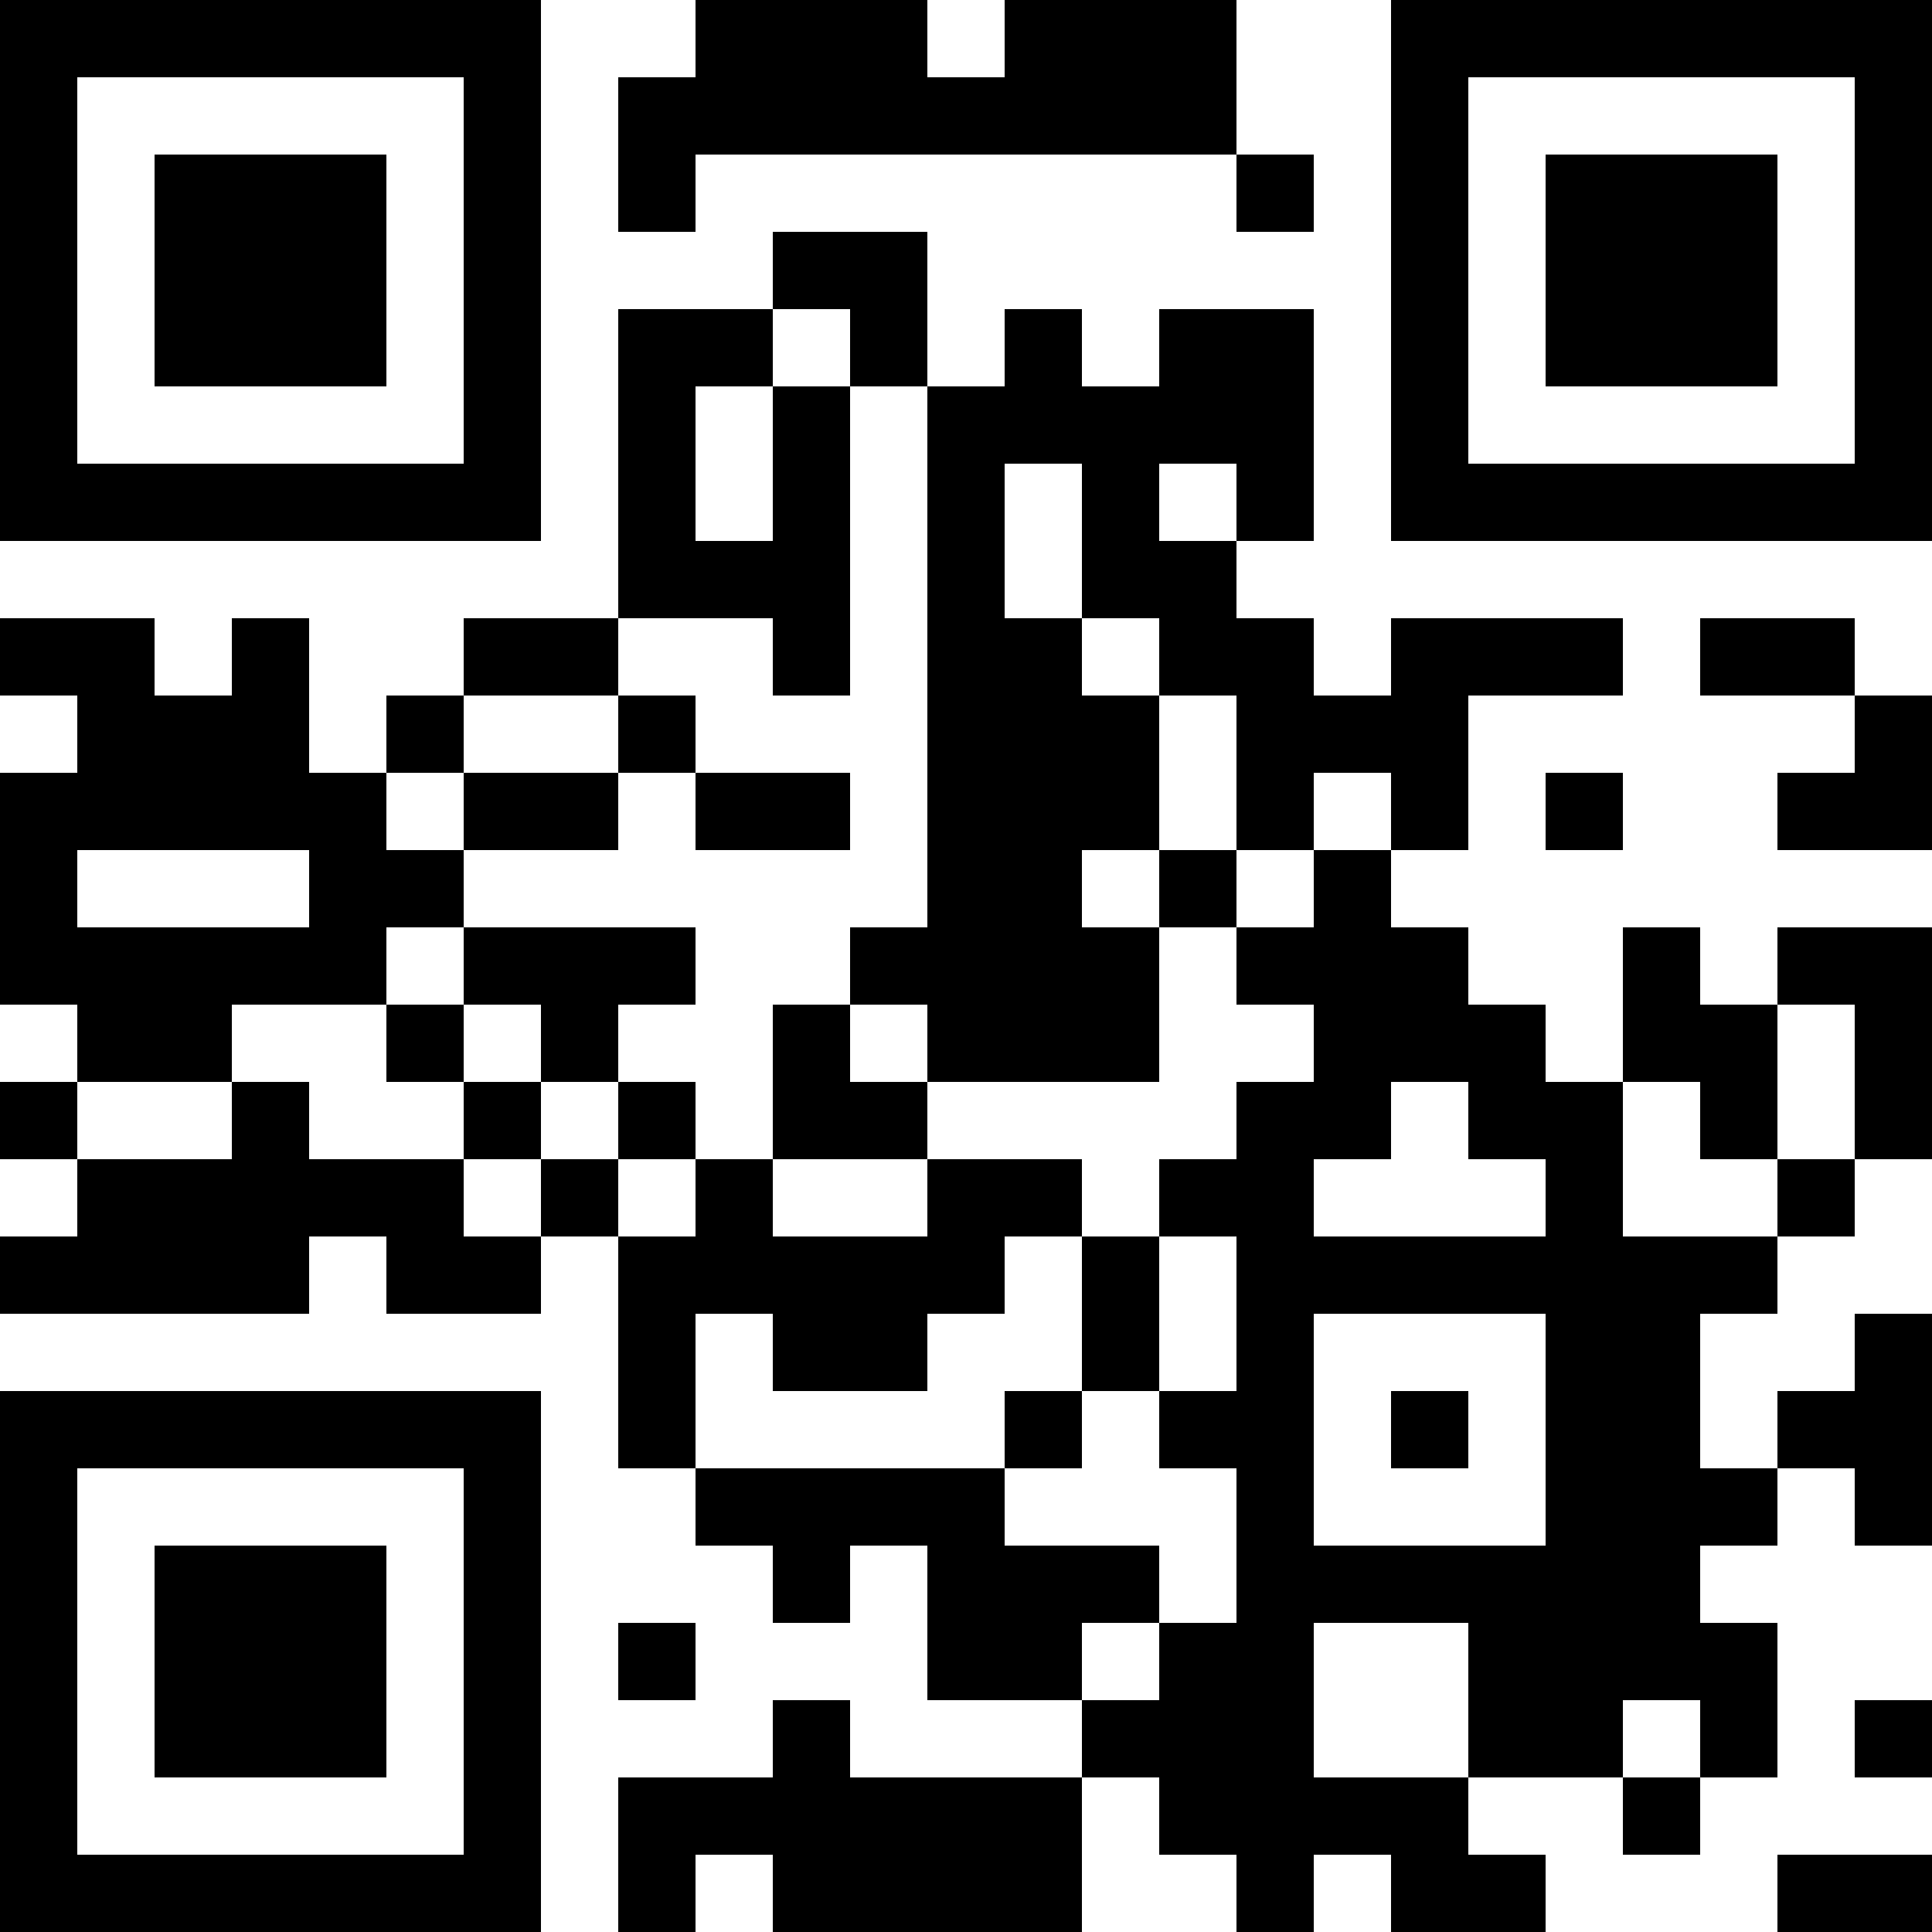 <?xml version="1.0" encoding="UTF-8"?>
<svg xmlns="http://www.w3.org/2000/svg" version="1.1" width="250" height="250" viewBox="0 0 250 250"><rect x="0" y="0" width="250" height="250" fill="#ffffff"/><g transform="scale(10)"><g transform="translate(0,0)"><path fill-rule="evenodd" d="M9 0L9 1L8 1L8 3L9 3L9 2L16 2L16 3L17 3L17 2L16 2L16 0L13 0L13 1L12 1L12 0ZM10 3L10 4L8 4L8 8L6 8L6 9L5 9L5 10L4 10L4 8L3 8L3 9L2 9L2 8L0 8L0 9L1 9L1 10L0 10L0 13L1 13L1 14L0 14L0 15L1 15L1 16L0 16L0 17L4 17L4 16L5 16L5 17L7 17L7 16L8 16L8 19L9 19L9 20L10 20L10 21L11 21L11 20L12 20L12 22L14 22L14 23L11 23L11 22L10 22L10 23L8 23L8 25L9 25L9 24L10 24L10 25L14 25L14 23L15 23L15 24L16 24L16 25L17 25L17 24L18 24L18 25L20 25L20 24L19 24L19 23L21 23L21 24L22 24L22 23L23 23L23 21L22 21L22 20L23 20L23 19L24 19L24 20L25 20L25 17L24 17L24 18L23 18L23 19L22 19L22 17L23 17L23 16L24 16L24 15L25 15L25 12L23 12L23 13L22 13L22 12L21 12L21 14L20 14L20 13L19 13L19 12L18 12L18 11L19 11L19 9L21 9L21 8L18 8L18 9L17 9L17 8L16 8L16 7L17 7L17 4L15 4L15 5L14 5L14 4L13 4L13 5L12 5L12 3ZM10 4L10 5L9 5L9 7L10 7L10 5L11 5L11 9L10 9L10 8L8 8L8 9L6 9L6 10L5 10L5 11L6 11L6 12L5 12L5 13L3 13L3 14L1 14L1 15L3 15L3 14L4 14L4 15L6 15L6 16L7 16L7 15L8 15L8 16L9 16L9 15L10 15L10 16L12 16L12 15L14 15L14 16L13 16L13 17L12 17L12 18L10 18L10 17L9 17L9 19L13 19L13 20L15 20L15 21L14 21L14 22L15 22L15 21L16 21L16 19L15 19L15 18L16 18L16 16L15 16L15 15L16 15L16 14L17 14L17 13L16 13L16 12L17 12L17 11L18 11L18 10L17 10L17 11L16 11L16 9L15 9L15 8L14 8L14 6L13 6L13 8L14 8L14 9L15 9L15 11L14 11L14 12L15 12L15 14L12 14L12 13L11 13L11 12L12 12L12 5L11 5L11 4ZM15 6L15 7L16 7L16 6ZM22 8L22 9L24 9L24 10L23 10L23 11L25 11L25 9L24 9L24 8ZM8 9L8 10L6 10L6 11L8 11L8 10L9 10L9 11L11 11L11 10L9 10L9 9ZM20 10L20 11L21 11L21 10ZM1 11L1 12L4 12L4 11ZM15 11L15 12L16 12L16 11ZM6 12L6 13L5 13L5 14L6 14L6 15L7 15L7 14L8 14L8 15L9 15L9 14L8 14L8 13L9 13L9 12ZM6 13L6 14L7 14L7 13ZM10 13L10 15L12 15L12 14L11 14L11 13ZM23 13L23 15L22 15L22 14L21 14L21 16L23 16L23 15L24 15L24 13ZM18 14L18 15L17 15L17 16L20 16L20 15L19 15L19 14ZM14 16L14 18L13 18L13 19L14 19L14 18L15 18L15 16ZM17 17L17 20L20 20L20 17ZM18 18L18 19L19 19L19 18ZM8 21L8 22L9 22L9 21ZM17 21L17 23L19 23L19 21ZM21 22L21 23L22 23L22 22ZM24 22L24 23L25 23L25 22ZM23 24L23 25L25 25L25 24ZM0 0L0 7L7 7L7 0ZM1 1L1 6L6 6L6 1ZM2 2L2 5L5 5L5 2ZM18 0L18 7L25 7L25 0ZM19 1L19 6L24 6L24 1ZM20 2L20 5L23 5L23 2ZM0 18L0 25L7 25L7 18ZM1 19L1 24L6 24L6 19ZM2 20L2 23L5 23L5 20Z" fill="#000000"/></g></g></svg>
